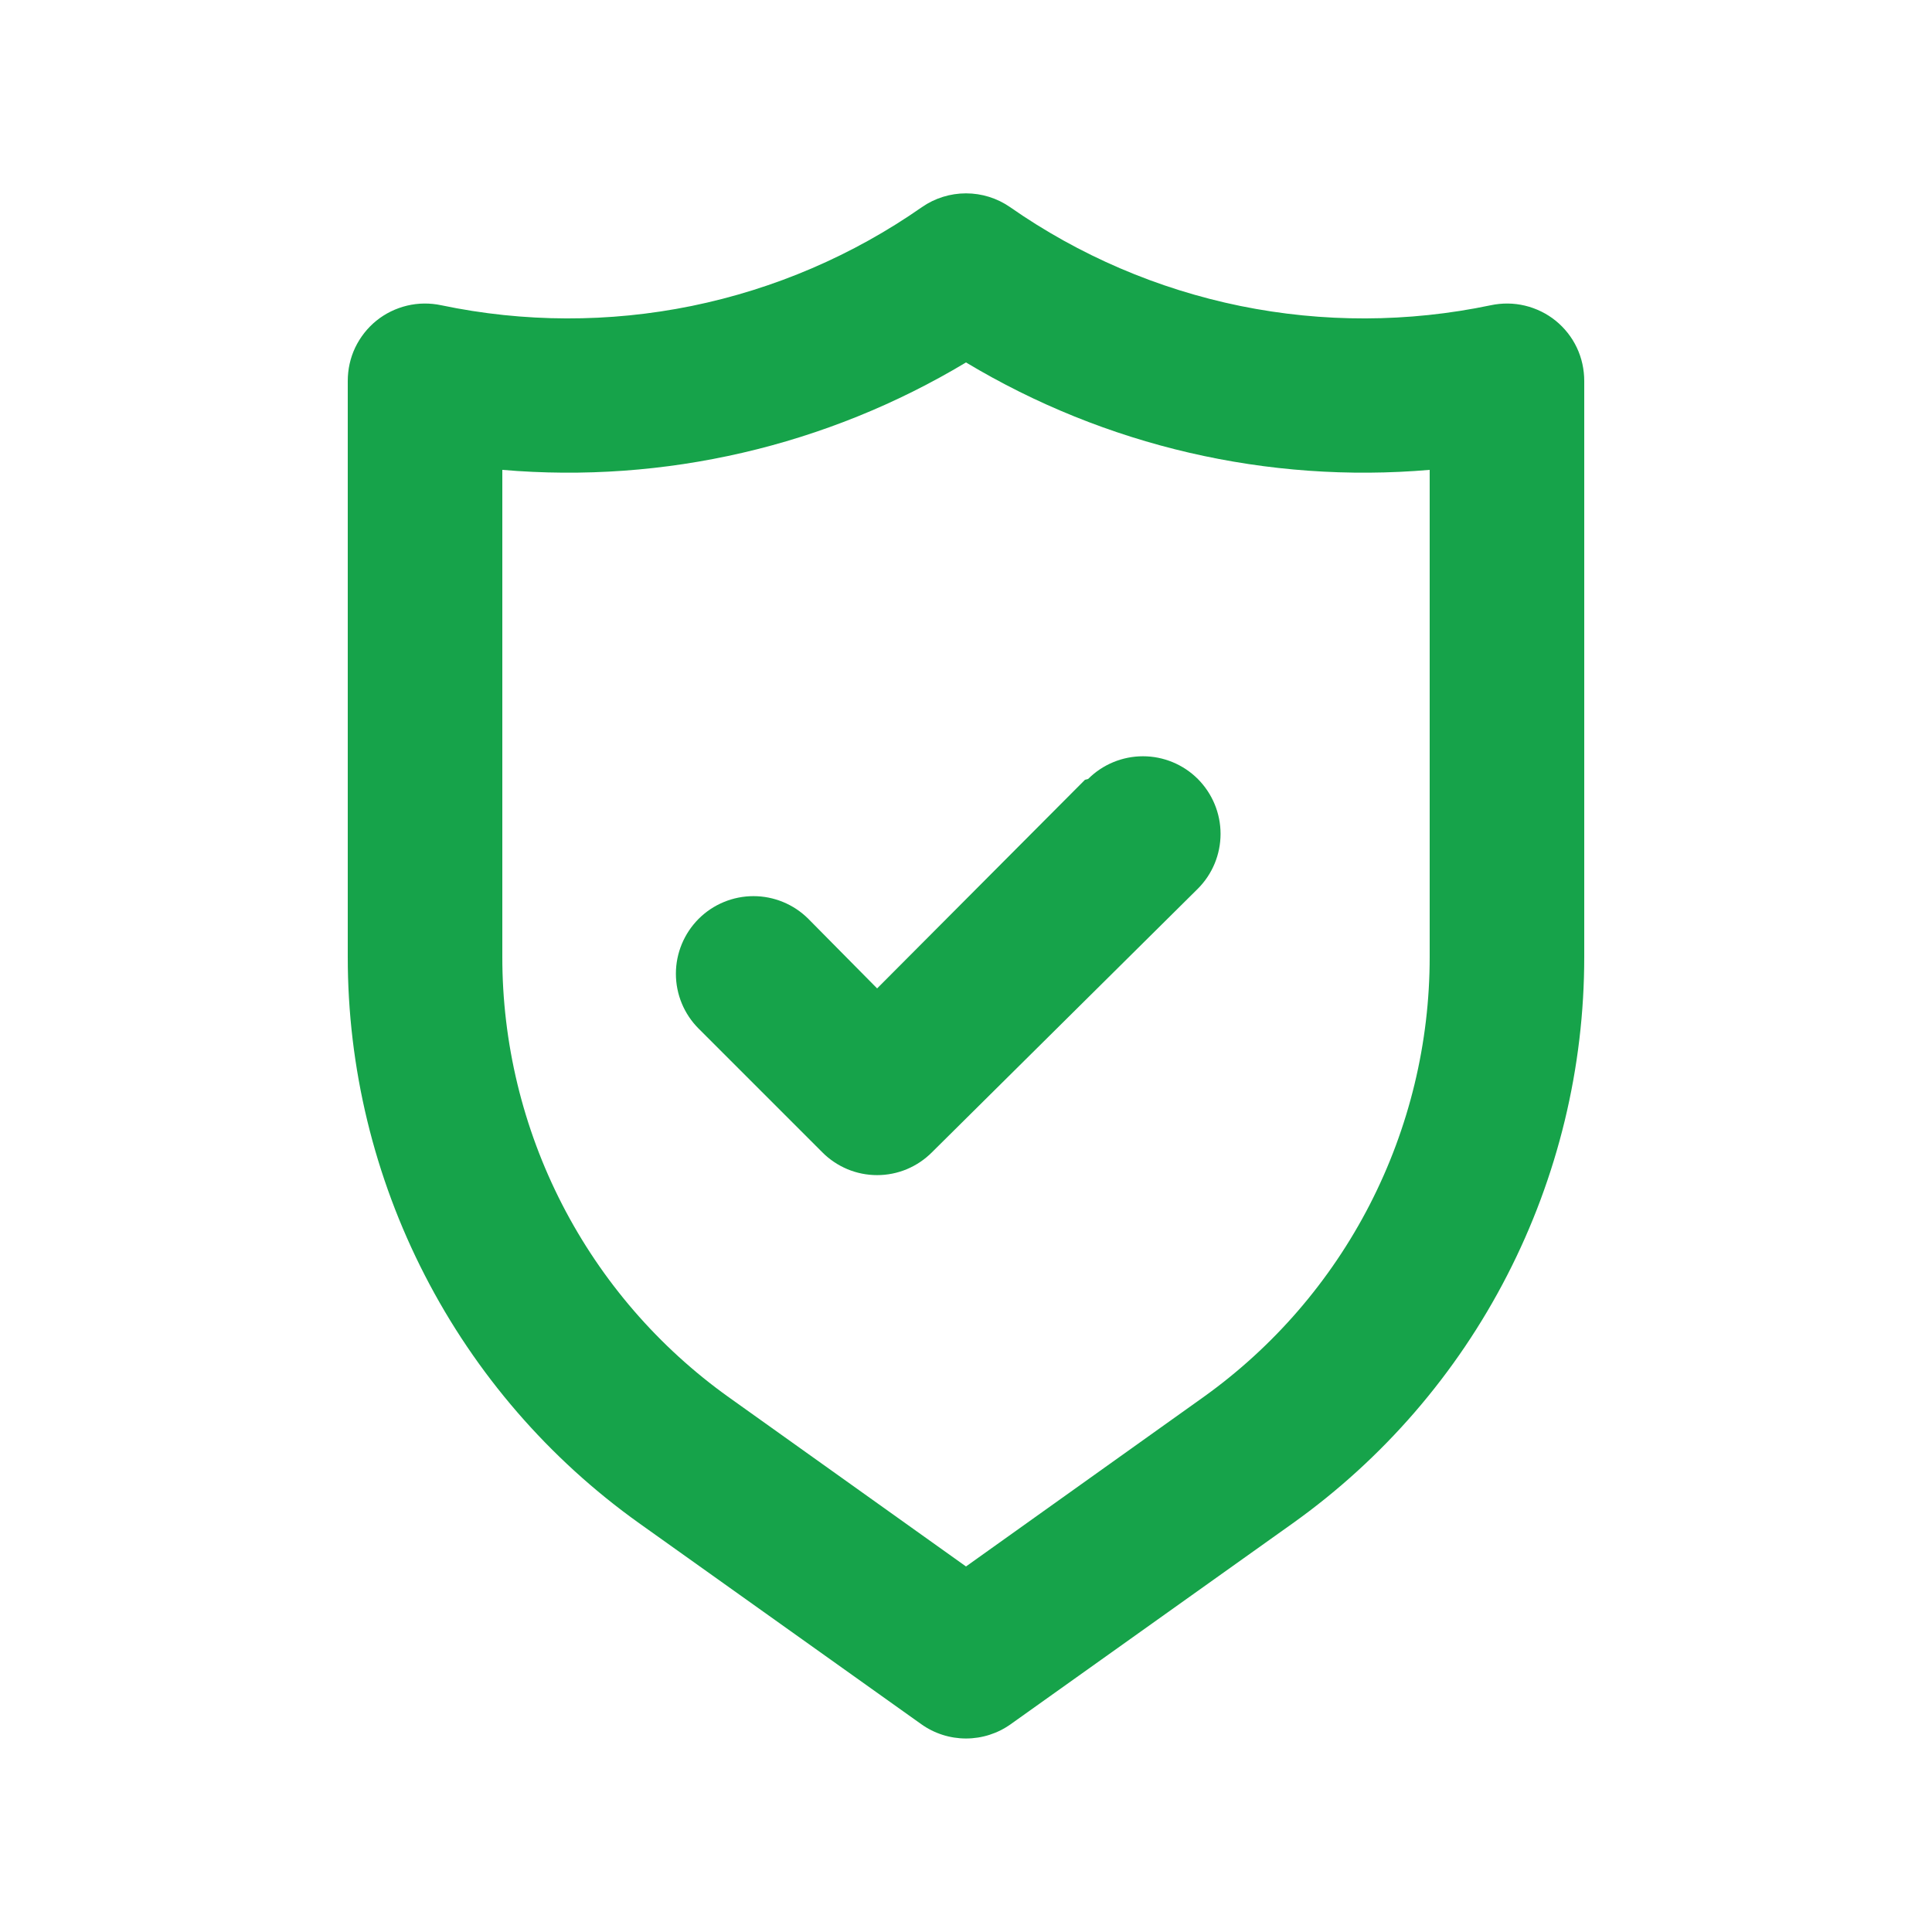 <svg width="25" height="25" viewBox="0 0 25 25" fill="none" xmlns="http://www.w3.org/2000/svg">
<path d="M20.13 4.15C20.014 4.056 19.878 3.99 19.733 3.955C19.587 3.92 19.436 3.919 19.29 3.95C18.221 4.174 17.118 4.177 16.049 3.959C14.979 3.74 13.965 3.305 13.07 2.68C12.903 2.564 12.704 2.502 12.5 2.502C12.296 2.502 12.097 2.564 11.93 2.68C11.035 3.305 10.021 3.74 8.951 3.959C7.882 4.177 6.779 4.174 5.71 3.95C5.564 3.919 5.413 3.92 5.267 3.955C5.122 3.99 4.986 4.056 4.87 4.15C4.754 4.244 4.661 4.363 4.596 4.498C4.532 4.633 4.5 4.781 4.5 4.93V12.38C4.499 13.814 4.841 15.227 5.497 16.502C6.152 17.777 7.103 18.877 8.27 19.71L11.92 22.31C12.089 22.431 12.292 22.496 12.5 22.496C12.708 22.496 12.911 22.431 13.08 22.31L16.73 19.71C17.897 18.877 18.848 17.777 19.503 16.502C20.159 15.227 20.501 13.814 20.5 12.38V4.93C20.5 4.781 20.468 4.633 20.404 4.498C20.34 4.363 20.246 4.244 20.13 4.15ZM18.5 12.38C18.501 13.495 18.235 14.594 17.726 15.585C17.216 16.577 16.477 17.432 15.57 18.08L12.5 20.27L9.43 18.08C8.523 17.432 7.784 16.577 7.274 15.585C6.765 14.594 6.499 13.495 6.5 12.38V6.08C8.596 6.26 10.696 5.773 12.5 4.69C14.304 5.773 16.404 6.26 18.5 6.08V12.38ZM14.04 10.09L11.35 12.79L10.46 11.89C10.272 11.702 10.016 11.596 9.75 11.596C9.484 11.596 9.228 11.702 9.04 11.89C8.852 12.079 8.746 12.334 8.746 12.6C8.746 12.867 8.852 13.122 9.04 13.31L10.64 14.91C10.733 15.004 10.844 15.078 10.965 15.129C11.087 15.18 11.218 15.206 11.35 15.206C11.482 15.206 11.613 15.18 11.735 15.129C11.856 15.078 11.967 15.004 12.06 14.91L15.5 11.5C15.688 11.312 15.794 11.057 15.794 10.79C15.794 10.524 15.688 10.269 15.5 10.08C15.312 9.892 15.056 9.786 14.79 9.786C14.524 9.786 14.268 9.892 14.08 10.08L14.04 10.09Z" fill="#16A34A"/>
</svg>
